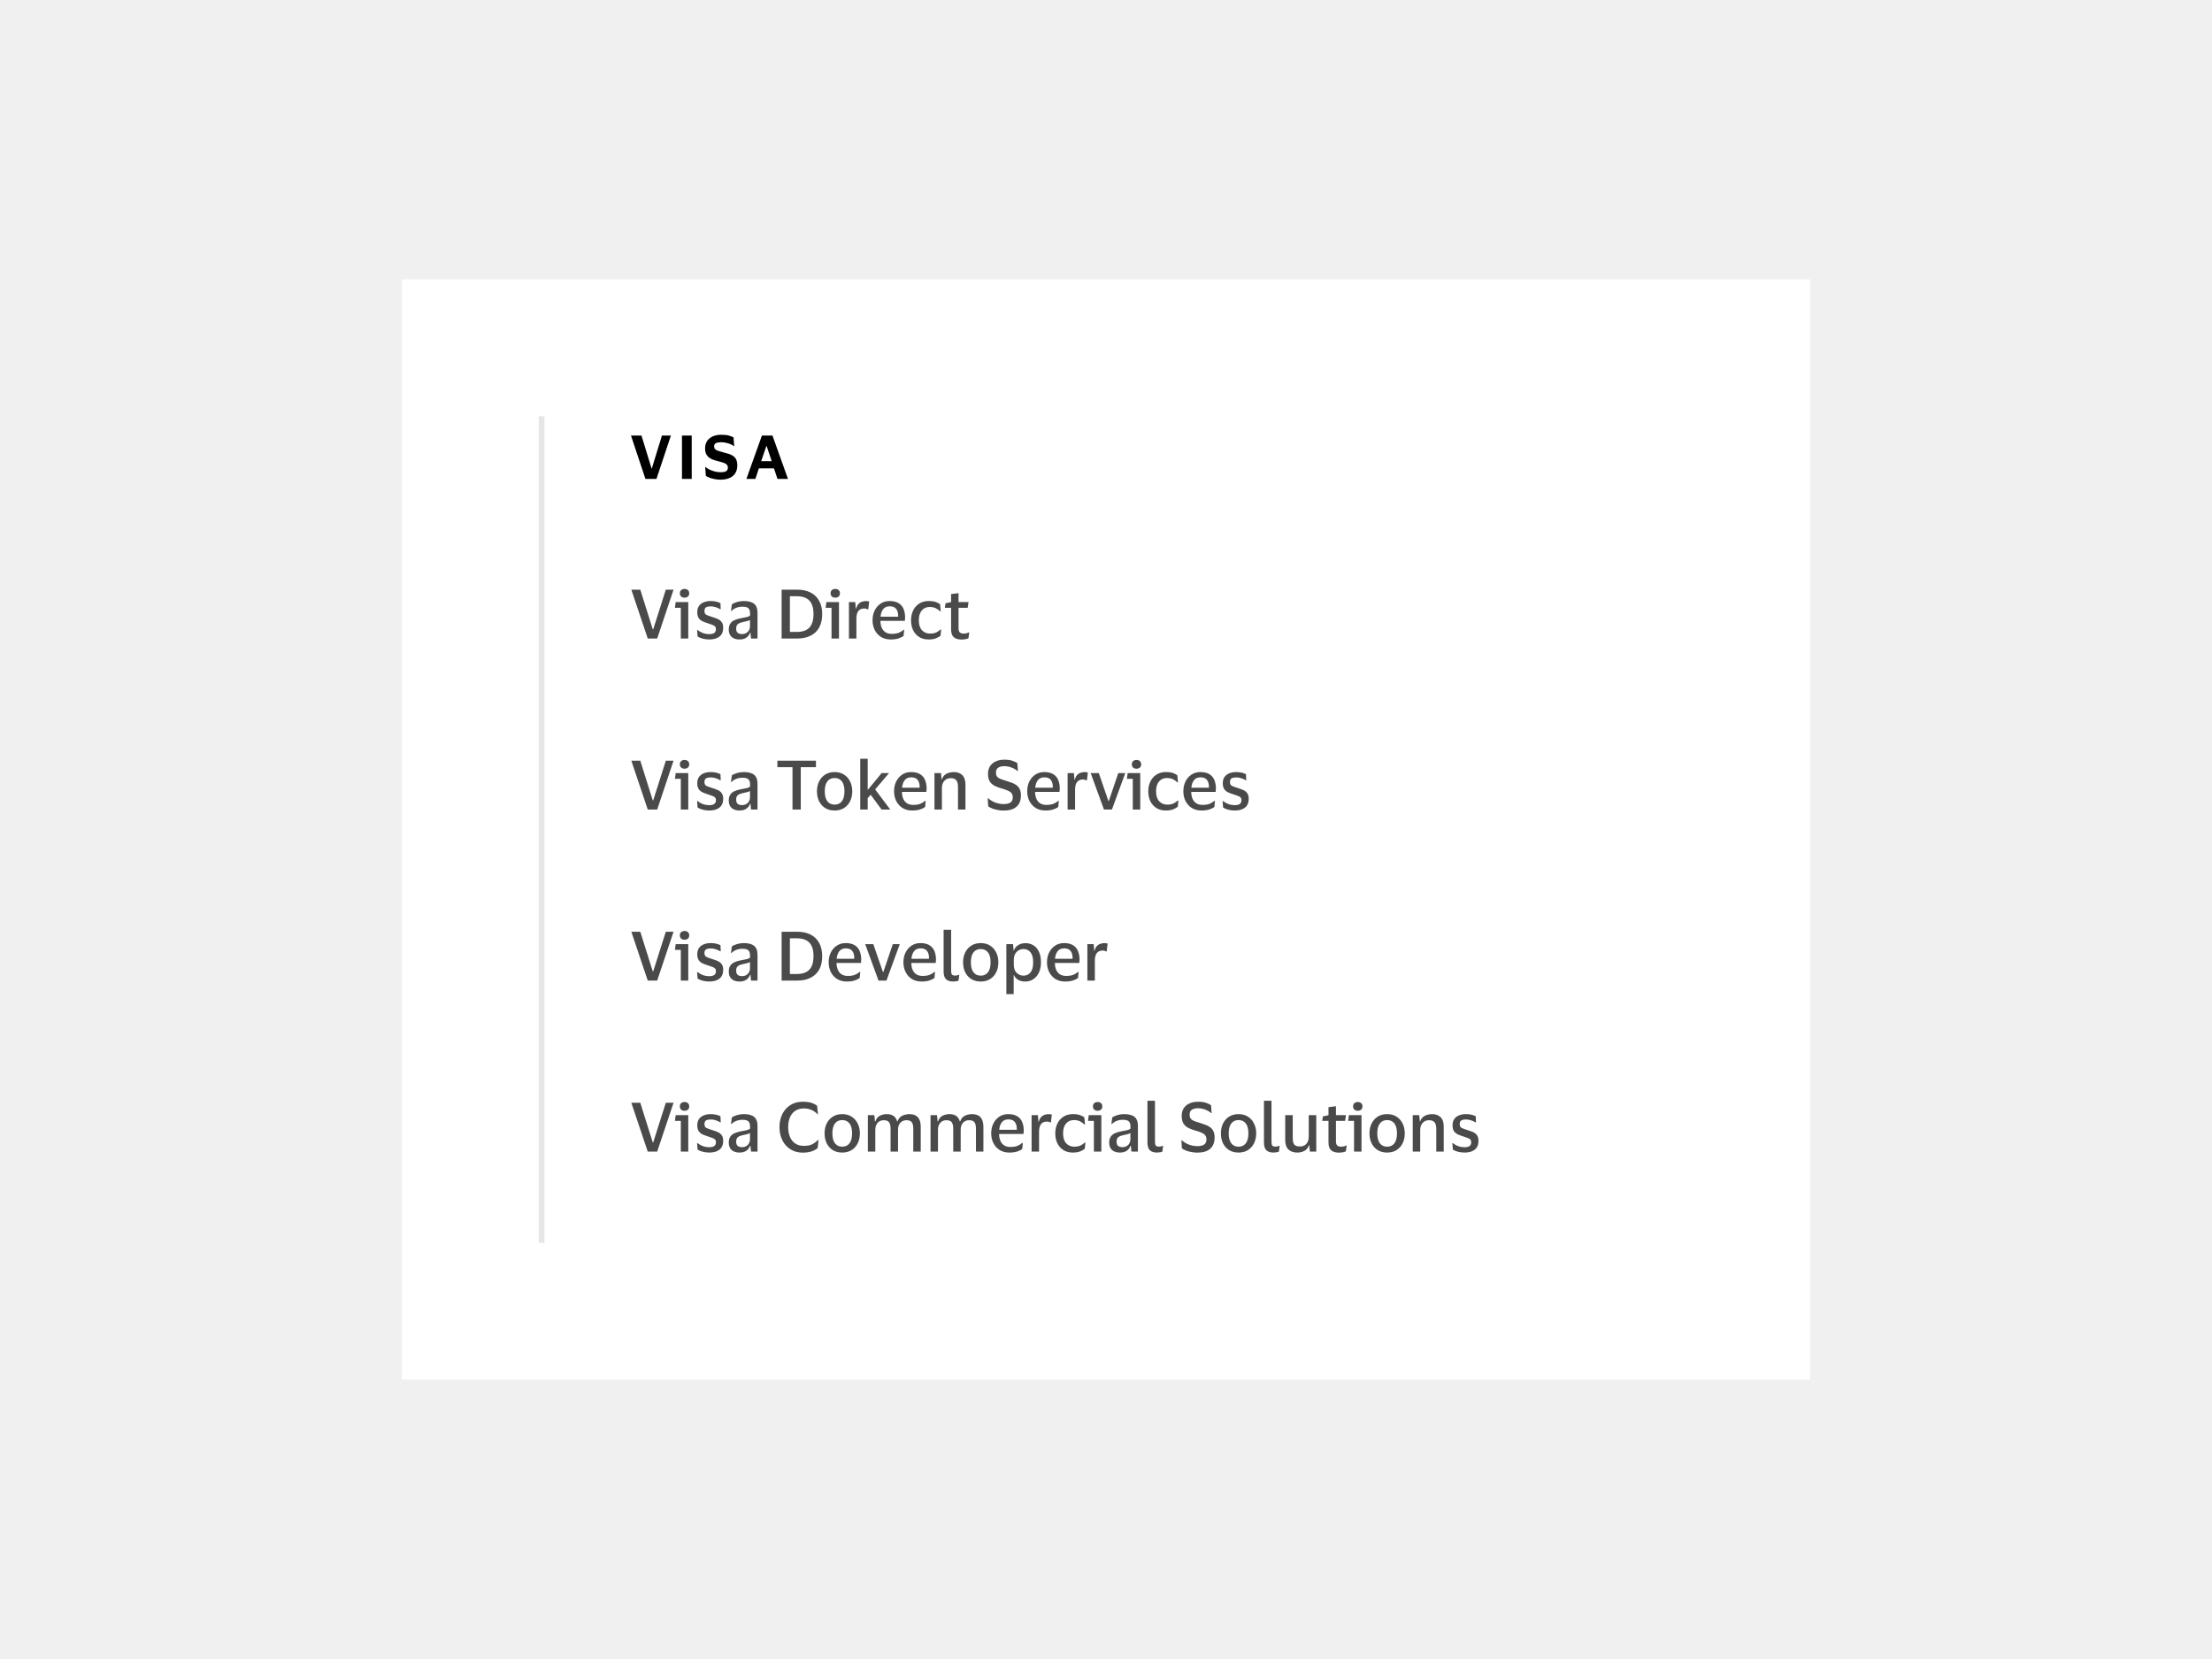 <svg width="388" height="291" viewBox="0 0 388 291" fill="none" xmlns="http://www.w3.org/2000/svg">
<rect width="388" height="291" fill="#F0F0F0"/>
<rect width="247" height="193" transform="translate(70.5 49)" fill="white"/>
<line x1="95" y1="73" x2="95" y2="218" stroke="black" stroke-opacity="0.1"/>
<path d="M112.52 76.4L114.29 82.18H114.33L116.11 76.4H117.68L115.15 84H113.21L110.68 76.4H112.52ZM119.623 84V76.4H121.333V84H119.623ZM123.676 78.64C123.676 78.14 123.792 77.713 124.026 77.36C124.266 77.007 124.596 76.737 125.016 76.55C125.442 76.357 125.936 76.26 126.496 76.26C127.076 76.26 127.532 76.31 127.866 76.41C128.199 76.503 128.466 76.607 128.666 76.72L128.786 78.26H128.746C128.572 78.12 128.359 78 128.106 77.9C127.852 77.793 127.586 77.713 127.306 77.66C127.026 77.6 126.752 77.57 126.486 77.57C126.112 77.57 125.816 77.62 125.596 77.72C125.376 77.82 125.266 78.007 125.266 78.28C125.266 78.487 125.316 78.65 125.416 78.77C125.516 78.883 125.676 78.98 125.896 79.06C126.122 79.14 126.419 79.227 126.786 79.32C127.146 79.407 127.479 79.5 127.786 79.6C128.099 79.693 128.369 79.82 128.596 79.98C128.829 80.133 129.009 80.343 129.136 80.61C129.262 80.87 129.326 81.21 129.326 81.63C129.326 82.437 129.066 83.057 128.546 83.49C128.026 83.923 127.299 84.14 126.366 84.14C126.059 84.14 125.746 84.11 125.426 84.05C125.106 83.997 124.806 83.92 124.526 83.82C124.246 83.72 124.006 83.6 123.806 83.46L123.696 81.91H123.746C124.079 82.19 124.489 82.413 124.976 82.58C125.462 82.747 125.952 82.83 126.446 82.83C126.866 82.83 127.176 82.767 127.376 82.64C127.576 82.507 127.676 82.303 127.676 82.03C127.676 81.837 127.629 81.68 127.536 81.56C127.449 81.433 127.292 81.323 127.066 81.23C126.839 81.137 126.519 81.04 126.106 80.94C125.792 80.86 125.489 80.773 125.196 80.68C124.909 80.58 124.649 80.45 124.416 80.29C124.189 80.123 124.009 79.91 123.876 79.65C123.742 79.383 123.676 79.047 123.676 78.64ZM132.495 84H130.925L133.645 76.4H135.495L138.215 84H136.375L135.755 82.15H133.115L132.495 84ZM133.515 80.89H135.365L134.465 78.21H134.435L133.515 80.89Z" fill="black"/>
<path d="M112.312 103.432L114.496 110.38H114.58L116.788 103.432H118.144L115.276 112H113.62L110.74 103.432H112.312ZM120.079 104.836C119.831 104.836 119.631 104.768 119.479 104.632C119.327 104.496 119.251 104.308 119.251 104.068C119.251 103.828 119.327 103.64 119.479 103.504C119.631 103.368 119.831 103.3 120.079 103.3C120.319 103.3 120.515 103.368 120.667 103.504C120.819 103.64 120.895 103.828 120.895 104.068C120.895 104.308 120.819 104.496 120.667 104.632C120.515 104.768 120.319 104.836 120.079 104.836ZM120.727 105.604V112H119.419V106.612H118.387L118.519 105.604H120.727ZM122.306 107.368C122.306 106.936 122.406 106.576 122.606 106.288C122.814 106 123.094 105.784 123.446 105.64C123.806 105.496 124.214 105.424 124.67 105.424C125.062 105.424 125.402 105.464 125.69 105.544C125.986 105.624 126.214 105.708 126.374 105.796L126.422 106.864H126.326C126.118 106.728 125.866 106.612 125.57 106.516C125.282 106.412 124.974 106.36 124.646 106.36C124.318 106.36 124.054 106.416 123.854 106.528C123.662 106.64 123.566 106.856 123.566 107.176C123.566 107.488 123.666 107.704 123.866 107.824C124.066 107.936 124.382 108.056 124.814 108.184C125.206 108.304 125.554 108.428 125.858 108.556C126.162 108.684 126.402 108.868 126.578 109.108C126.762 109.34 126.854 109.676 126.854 110.116C126.854 110.796 126.638 111.308 126.206 111.652C125.774 111.996 125.186 112.168 124.442 112.168C124.01 112.168 123.614 112.12 123.254 112.024C122.902 111.928 122.606 111.804 122.366 111.652L122.27 110.524H122.378C122.658 110.748 122.97 110.924 123.314 111.052C123.666 111.172 124.022 111.232 124.382 111.232C124.798 111.232 125.102 111.16 125.294 111.016C125.486 110.872 125.582 110.644 125.582 110.332C125.582 110.14 125.53 109.992 125.426 109.888C125.33 109.776 125.178 109.684 124.97 109.612C124.77 109.532 124.51 109.44 124.19 109.336C123.814 109.224 123.482 109.1 123.194 108.964C122.914 108.82 122.694 108.624 122.534 108.376C122.382 108.128 122.306 107.792 122.306 107.368ZM128.216 107.152L128.372 106.012C128.596 105.844 128.9 105.704 129.284 105.592C129.668 105.48 130.06 105.424 130.46 105.424C131.276 105.424 131.88 105.584 132.272 105.904C132.672 106.216 132.872 106.752 132.872 107.512V112H131.732L131.636 110.98H131.564C131.276 111.772 130.656 112.168 129.704 112.168C129.36 112.168 129.044 112.108 128.756 111.988C128.476 111.868 128.252 111.68 128.084 111.424C127.916 111.16 127.832 110.82 127.832 110.404C127.832 109.996 127.916 109.664 128.084 109.408C128.252 109.144 128.488 108.94 128.792 108.796C129.104 108.652 129.46 108.54 129.86 108.46C130.38 108.372 130.768 108.296 131.024 108.232C131.288 108.16 131.468 108.076 131.564 107.98V107.596C131.564 107.188 131.472 106.892 131.288 106.708C131.104 106.516 130.752 106.42 130.232 106.42C129.464 106.42 128.824 106.664 128.312 107.152H128.216ZM131.552 109.9V108.736C131.464 108.808 131.304 108.876 131.072 108.94C130.84 109.004 130.54 109.072 130.172 109.144C129.868 109.208 129.616 109.32 129.416 109.48C129.224 109.632 129.128 109.892 129.128 110.26C129.128 110.612 129.22 110.86 129.404 111.004C129.588 111.148 129.832 111.22 130.136 111.22C130.448 111.22 130.708 111.156 130.916 111.028C131.124 110.9 131.28 110.736 131.384 110.536C131.496 110.336 131.552 110.124 131.552 109.9ZM139.825 112H137.101V103.432H139.825C140.729 103.432 141.509 103.596 142.165 103.924C142.821 104.252 143.325 104.736 143.677 105.376C144.037 106.008 144.217 106.788 144.217 107.716C144.217 109.108 143.825 110.172 143.041 110.908C142.257 111.636 141.185 112 139.825 112ZM139.741 110.848C140.749 110.848 141.493 110.592 141.973 110.08C142.453 109.568 142.693 108.78 142.693 107.716C142.693 106.644 142.453 105.856 141.973 105.352C141.493 104.84 140.749 104.584 139.741 104.584H138.553V110.848H139.741ZM146.516 104.836C146.268 104.836 146.068 104.768 145.916 104.632C145.764 104.496 145.688 104.308 145.688 104.068C145.688 103.828 145.764 103.64 145.916 103.504C146.068 103.368 146.268 103.3 146.516 103.3C146.756 103.3 146.952 103.368 147.104 103.504C147.256 103.64 147.332 103.828 147.332 104.068C147.332 104.308 147.256 104.496 147.104 104.632C146.952 104.768 146.756 104.836 146.516 104.836ZM147.164 105.604V112H145.856V106.612H144.824L144.956 105.604H147.164ZM151.587 106.732C150.675 106.732 150.219 107.328 150.219 108.52V112H148.911V105.604H150.015L150.111 106.744H150.183C150.271 106.392 150.403 106.124 150.579 105.94C150.763 105.748 150.971 105.616 151.203 105.544C151.435 105.464 151.679 105.424 151.935 105.424C152.039 105.424 152.139 105.436 152.235 105.46C152.339 105.476 152.415 105.488 152.463 105.496L152.295 106.888H152.199C152.135 106.848 152.051 106.812 151.947 106.78C151.851 106.748 151.731 106.732 151.587 106.732ZM156.375 111.184C156.887 111.184 157.303 111.124 157.623 111.004C157.943 110.876 158.235 110.7 158.499 110.476H158.595L158.499 111.532C158.315 111.692 158.027 111.84 157.635 111.976C157.251 112.104 156.783 112.168 156.231 112.168C155.591 112.168 155.031 112.024 154.551 111.736C154.079 111.44 153.711 111.04 153.447 110.536C153.183 110.024 153.051 109.444 153.051 108.796C153.051 108.156 153.175 107.584 153.423 107.08C153.679 106.568 154.031 106.164 154.479 105.868C154.927 105.572 155.443 105.424 156.027 105.424C156.699 105.424 157.235 105.552 157.635 105.808C158.035 106.056 158.323 106.4 158.499 106.84C158.675 107.272 158.763 107.772 158.763 108.34C158.763 108.412 158.755 108.504 158.739 108.616C158.731 108.728 158.723 108.824 158.715 108.904H154.431V108.952C154.447 109.648 154.623 110.196 154.959 110.596C155.295 110.988 155.767 111.184 156.375 111.184ZM156.051 106.348C155.571 106.348 155.199 106.508 154.935 106.828C154.671 107.148 154.511 107.596 154.455 108.172H157.539V108.004C157.539 107.5 157.423 107.1 157.191 106.804C156.967 106.5 156.587 106.348 156.051 106.348ZM159.802 108.796C159.802 108.156 159.926 107.584 160.174 107.08C160.422 106.568 160.778 106.164 161.242 105.868C161.706 105.572 162.262 105.424 162.91 105.424C163.414 105.424 163.83 105.484 164.158 105.604C164.494 105.724 164.742 105.856 164.902 106L165.01 107.236H164.902C164.67 106.996 164.406 106.808 164.11 106.672C163.822 106.536 163.466 106.468 163.042 106.468C162.49 106.468 162.038 106.672 161.686 107.08C161.342 107.48 161.17 108.052 161.17 108.796C161.17 109.556 161.35 110.136 161.71 110.536C162.078 110.936 162.546 111.136 163.114 111.136C163.57 111.136 163.934 111.072 164.206 110.944C164.486 110.808 164.742 110.632 164.974 110.416H165.082L164.986 111.484C164.81 111.652 164.546 111.808 164.194 111.952C163.85 112.096 163.414 112.168 162.886 112.168C162.246 112.168 161.694 112.024 161.23 111.736C160.766 111.44 160.41 111.04 160.162 110.536C159.922 110.024 159.802 109.444 159.802 108.796ZM168.135 110.176C168.135 110.552 168.215 110.808 168.375 110.944C168.543 111.072 168.755 111.136 169.011 111.136C169.235 111.136 169.415 111.116 169.551 111.076C169.687 111.036 169.815 110.988 169.935 110.932H170.019L169.875 111.94C169.787 112.004 169.627 112.06 169.395 112.108C169.171 112.156 168.931 112.18 168.675 112.18C168.051 112.18 167.587 112.04 167.283 111.76C166.979 111.48 166.827 111.024 166.827 110.392V106.612H165.723L165.855 105.82L166.827 105.616V104.2L168.135 104.044V105.604H169.887L169.743 106.612H168.135V110.176Z" fill="#4A4A4A"/>
<path d="M112.312 133.432L114.496 140.38H114.58L116.788 133.432H118.144L115.276 142H113.62L110.74 133.432H112.312ZM120.079 134.836C119.831 134.836 119.631 134.768 119.479 134.632C119.327 134.496 119.251 134.308 119.251 134.068C119.251 133.828 119.327 133.64 119.479 133.504C119.631 133.368 119.831 133.3 120.079 133.3C120.319 133.3 120.515 133.368 120.667 133.504C120.819 133.64 120.895 133.828 120.895 134.068C120.895 134.308 120.819 134.496 120.667 134.632C120.515 134.768 120.319 134.836 120.079 134.836ZM120.727 135.604V142H119.419V136.612H118.387L118.519 135.604H120.727ZM122.306 137.368C122.306 136.936 122.406 136.576 122.606 136.288C122.814 136 123.094 135.784 123.446 135.64C123.806 135.496 124.214 135.424 124.67 135.424C125.062 135.424 125.402 135.464 125.69 135.544C125.986 135.624 126.214 135.708 126.374 135.796L126.422 136.864H126.326C126.118 136.728 125.866 136.612 125.57 136.516C125.282 136.412 124.974 136.36 124.646 136.36C124.318 136.36 124.054 136.416 123.854 136.528C123.662 136.64 123.566 136.856 123.566 137.176C123.566 137.488 123.666 137.704 123.866 137.824C124.066 137.936 124.382 138.056 124.814 138.184C125.206 138.304 125.554 138.428 125.858 138.556C126.162 138.684 126.402 138.868 126.578 139.108C126.762 139.34 126.854 139.676 126.854 140.116C126.854 140.796 126.638 141.308 126.206 141.652C125.774 141.996 125.186 142.168 124.442 142.168C124.01 142.168 123.614 142.12 123.254 142.024C122.902 141.928 122.606 141.804 122.366 141.652L122.27 140.524H122.378C122.658 140.748 122.97 140.924 123.314 141.052C123.666 141.172 124.022 141.232 124.382 141.232C124.798 141.232 125.102 141.16 125.294 141.016C125.486 140.872 125.582 140.644 125.582 140.332C125.582 140.14 125.53 139.992 125.426 139.888C125.33 139.776 125.178 139.684 124.97 139.612C124.77 139.532 124.51 139.44 124.19 139.336C123.814 139.224 123.482 139.1 123.194 138.964C122.914 138.82 122.694 138.624 122.534 138.376C122.382 138.128 122.306 137.792 122.306 137.368ZM128.216 137.152L128.372 136.012C128.596 135.844 128.9 135.704 129.284 135.592C129.668 135.48 130.06 135.424 130.46 135.424C131.276 135.424 131.88 135.584 132.272 135.904C132.672 136.216 132.872 136.752 132.872 137.512V142H131.732L131.636 140.98H131.564C131.276 141.772 130.656 142.168 129.704 142.168C129.36 142.168 129.044 142.108 128.756 141.988C128.476 141.868 128.252 141.68 128.084 141.424C127.916 141.16 127.832 140.82 127.832 140.404C127.832 139.996 127.916 139.664 128.084 139.408C128.252 139.144 128.488 138.94 128.792 138.796C129.104 138.652 129.46 138.54 129.86 138.46C130.38 138.372 130.768 138.296 131.024 138.232C131.288 138.16 131.468 138.076 131.564 137.98V137.596C131.564 137.188 131.472 136.892 131.288 136.708C131.104 136.516 130.752 136.42 130.232 136.42C129.464 136.42 128.824 136.664 128.312 137.152H128.216ZM131.552 139.9V138.736C131.464 138.808 131.304 138.876 131.072 138.94C130.84 139.004 130.54 139.072 130.172 139.144C129.868 139.208 129.616 139.32 129.416 139.48C129.224 139.632 129.128 139.892 129.128 140.26C129.128 140.612 129.22 140.86 129.404 141.004C129.588 141.148 129.832 141.22 130.136 141.22C130.448 141.22 130.708 141.156 130.916 141.028C131.124 140.9 131.28 140.736 131.384 140.536C131.496 140.336 131.552 140.124 131.552 139.9ZM139.009 142V134.572H136.357V133.432H143.125V134.572H140.461V142H139.009ZM146.397 135.424C147.037 135.424 147.585 135.572 148.041 135.868C148.505 136.156 148.861 136.556 149.109 137.068C149.365 137.572 149.493 138.148 149.493 138.796C149.493 139.452 149.365 140.036 149.109 140.548C148.861 141.052 148.505 141.448 148.041 141.736C147.585 142.024 147.037 142.168 146.397 142.168C145.757 142.168 145.205 142.024 144.741 141.736C144.285 141.448 143.929 141.052 143.673 140.548C143.425 140.036 143.301 139.452 143.301 138.796C143.301 138.148 143.425 137.572 143.673 137.068C143.929 136.556 144.285 136.156 144.741 135.868C145.205 135.572 145.757 135.424 146.397 135.424ZM146.397 141.136C146.941 141.136 147.365 140.94 147.669 140.548C147.973 140.148 148.125 139.564 148.125 138.796C148.125 138.028 147.973 137.448 147.669 137.056C147.365 136.664 146.941 136.468 146.397 136.468C145.853 136.468 145.429 136.664 145.125 137.056C144.821 137.448 144.669 138.028 144.669 138.796C144.669 139.564 144.821 140.148 145.125 140.548C145.429 140.94 145.853 141.136 146.397 141.136ZM152.2 133.084V138.568L154.648 135.604H155.944L153.508 138.472L156.16 142H154.636L152.716 139.396L152.2 139.996V142H150.892V133.084H152.2ZM160.149 141.184C160.661 141.184 161.077 141.124 161.397 141.004C161.717 140.876 162.009 140.7 162.273 140.476H162.369L162.273 141.532C162.089 141.692 161.801 141.84 161.409 141.976C161.025 142.104 160.557 142.168 160.005 142.168C159.365 142.168 158.805 142.024 158.325 141.736C157.853 141.44 157.485 141.04 157.221 140.536C156.957 140.024 156.825 139.444 156.825 138.796C156.825 138.156 156.949 137.584 157.197 137.08C157.453 136.568 157.805 136.164 158.253 135.868C158.701 135.572 159.217 135.424 159.801 135.424C160.473 135.424 161.009 135.552 161.409 135.808C161.809 136.056 162.097 136.4 162.273 136.84C162.449 137.272 162.537 137.772 162.537 138.34C162.537 138.412 162.529 138.504 162.513 138.616C162.505 138.728 162.497 138.824 162.489 138.904H158.205V138.952C158.221 139.648 158.397 140.196 158.733 140.596C159.069 140.988 159.541 141.184 160.149 141.184ZM159.825 136.348C159.345 136.348 158.973 136.508 158.709 136.828C158.445 137.148 158.285 137.596 158.229 138.172H161.313V138.004C161.313 137.5 161.197 137.1 160.965 136.804C160.741 136.5 160.361 136.348 159.825 136.348ZM166.755 136.492C166.299 136.492 165.927 136.652 165.639 136.972C165.359 137.284 165.219 137.696 165.219 138.208V142H163.911V135.604H165.051L165.159 136.696H165.219C165.331 136.368 165.495 136.112 165.711 135.928C165.935 135.744 166.183 135.616 166.455 135.544C166.735 135.464 167.011 135.424 167.283 135.424C167.939 135.424 168.447 135.608 168.807 135.976C169.167 136.336 169.347 136.888 169.347 137.632V142H168.039V137.98C168.039 137.476 167.939 137.104 167.739 136.864C167.539 136.616 167.211 136.492 166.755 136.492ZM173.306 135.736C173.306 135.192 173.43 134.736 173.678 134.368C173.926 134 174.266 133.724 174.698 133.54C175.13 133.348 175.618 133.252 176.162 133.252C176.762 133.252 177.246 133.32 177.614 133.456C177.982 133.584 178.262 133.72 178.454 133.864L178.55 135.244H178.466C178.202 134.996 177.858 134.792 177.434 134.632C177.01 134.472 176.582 134.392 176.15 134.392C175.71 134.392 175.358 134.48 175.094 134.656C174.83 134.824 174.698 135.1 174.698 135.484C174.698 135.796 174.758 136.036 174.878 136.204C174.998 136.364 175.186 136.5 175.442 136.612C175.698 136.716 176.034 136.828 176.45 136.948C176.81 137.06 177.15 137.176 177.47 137.296C177.79 137.408 178.07 137.556 178.31 137.74C178.55 137.916 178.738 138.148 178.874 138.436C179.01 138.716 179.078 139.08 179.078 139.528C179.078 140.392 178.818 141.052 178.298 141.508C177.786 141.956 177.034 142.18 176.042 142.18C175.722 142.18 175.394 142.148 175.058 142.084C174.722 142.028 174.402 141.944 174.098 141.832C173.802 141.72 173.55 141.588 173.342 141.436L173.246 140.032H173.354C173.706 140.352 174.118 140.6 174.59 140.776C175.07 140.952 175.562 141.04 176.066 141.04C176.578 141.04 176.97 140.948 177.242 140.764C177.514 140.572 177.65 140.268 177.65 139.852C177.65 139.436 177.502 139.124 177.206 138.916C176.91 138.708 176.434 138.512 175.778 138.328C175.322 138.2 174.906 138.048 174.53 137.872C174.154 137.688 173.854 137.432 173.63 137.104C173.414 136.768 173.306 136.312 173.306 135.736ZM183.504 141.184C184.016 141.184 184.432 141.124 184.752 141.004C185.072 140.876 185.364 140.7 185.628 140.476H185.724L185.628 141.532C185.444 141.692 185.156 141.84 184.764 141.976C184.38 142.104 183.912 142.168 183.36 142.168C182.72 142.168 182.16 142.024 181.68 141.736C181.208 141.44 180.84 141.04 180.576 140.536C180.312 140.024 180.18 139.444 180.18 138.796C180.18 138.156 180.304 137.584 180.552 137.08C180.808 136.568 181.16 136.164 181.608 135.868C182.056 135.572 182.572 135.424 183.156 135.424C183.828 135.424 184.364 135.552 184.764 135.808C185.164 136.056 185.452 136.4 185.628 136.84C185.804 137.272 185.892 137.772 185.892 138.34C185.892 138.412 185.884 138.504 185.868 138.616C185.86 138.728 185.852 138.824 185.844 138.904H181.56V138.952C181.576 139.648 181.752 140.196 182.088 140.596C182.424 140.988 182.896 141.184 183.504 141.184ZM183.18 136.348C182.7 136.348 182.328 136.508 182.064 136.828C181.8 137.148 181.64 137.596 181.584 138.172H184.668V138.004C184.668 137.5 184.552 137.1 184.32 136.804C184.096 136.5 183.716 136.348 183.18 136.348ZM189.943 136.732C189.031 136.732 188.575 137.328 188.575 138.52V142H187.267V135.604H188.371L188.467 136.744H188.539C188.627 136.392 188.759 136.124 188.935 135.94C189.119 135.748 189.327 135.616 189.559 135.544C189.791 135.464 190.035 135.424 190.291 135.424C190.395 135.424 190.495 135.436 190.591 135.46C190.695 135.476 190.771 135.488 190.819 135.496L190.651 136.888H190.555C190.491 136.848 190.407 136.812 190.303 136.78C190.207 136.748 190.087 136.732 189.943 136.732ZM192.736 135.604L194.428 140.512H194.488L196.156 135.604H197.38L195.04 142H193.648L191.308 135.604H192.736ZM199.356 134.836C199.108 134.836 198.908 134.768 198.756 134.632C198.604 134.496 198.528 134.308 198.528 134.068C198.528 133.828 198.604 133.64 198.756 133.504C198.908 133.368 199.108 133.3 199.356 133.3C199.596 133.3 199.792 133.368 199.944 133.504C200.096 133.64 200.172 133.828 200.172 134.068C200.172 134.308 200.096 134.496 199.944 134.632C199.792 134.768 199.596 134.836 199.356 134.836ZM200.004 135.604V142H198.696V136.612H197.664L197.796 135.604H200.004ZM201.415 138.796C201.415 138.156 201.539 137.584 201.787 137.08C202.035 136.568 202.391 136.164 202.855 135.868C203.319 135.572 203.875 135.424 204.523 135.424C205.027 135.424 205.443 135.484 205.771 135.604C206.107 135.724 206.355 135.856 206.515 136L206.623 137.236H206.515C206.283 136.996 206.019 136.808 205.723 136.672C205.435 136.536 205.079 136.468 204.655 136.468C204.103 136.468 203.651 136.672 203.299 137.08C202.955 137.48 202.783 138.052 202.783 138.796C202.783 139.556 202.963 140.136 203.323 140.536C203.691 140.936 204.159 141.136 204.727 141.136C205.183 141.136 205.547 141.072 205.819 140.944C206.099 140.808 206.355 140.632 206.587 140.416H206.695L206.599 141.484C206.423 141.652 206.159 141.808 205.807 141.952C205.463 142.096 205.027 142.168 204.499 142.168C203.859 142.168 203.307 142.024 202.843 141.736C202.379 141.44 202.023 141.04 201.775 140.536C201.535 140.024 201.415 139.444 201.415 138.796ZM210.891 141.184C211.403 141.184 211.819 141.124 212.139 141.004C212.459 140.876 212.751 140.7 213.015 140.476H213.111L213.015 141.532C212.831 141.692 212.543 141.84 212.151 141.976C211.767 142.104 211.299 142.168 210.747 142.168C210.107 142.168 209.547 142.024 209.067 141.736C208.595 141.44 208.227 141.04 207.963 140.536C207.699 140.024 207.567 139.444 207.567 138.796C207.567 138.156 207.691 137.584 207.939 137.08C208.195 136.568 208.547 136.164 208.995 135.868C209.443 135.572 209.959 135.424 210.543 135.424C211.215 135.424 211.751 135.552 212.151 135.808C212.551 136.056 212.839 136.4 213.015 136.84C213.191 137.272 213.279 137.772 213.279 138.34C213.279 138.412 213.271 138.504 213.255 138.616C213.247 138.728 213.239 138.824 213.231 138.904H208.947V138.952C208.963 139.648 209.139 140.196 209.475 140.596C209.811 140.988 210.283 141.184 210.891 141.184ZM210.567 136.348C210.087 136.348 209.715 136.508 209.451 136.828C209.187 137.148 209.027 137.596 208.971 138.172H212.055V138.004C212.055 137.5 211.939 137.1 211.707 136.804C211.483 136.5 211.103 136.348 210.567 136.348ZM214.485 137.368C214.485 136.936 214.585 136.576 214.785 136.288C214.993 136 215.273 135.784 215.625 135.64C215.985 135.496 216.393 135.424 216.849 135.424C217.241 135.424 217.581 135.464 217.869 135.544C218.165 135.624 218.393 135.708 218.553 135.796L218.601 136.864H218.505C218.297 136.728 218.045 136.612 217.749 136.516C217.461 136.412 217.153 136.36 216.825 136.36C216.497 136.36 216.233 136.416 216.033 136.528C215.841 136.64 215.745 136.856 215.745 137.176C215.745 137.488 215.845 137.704 216.045 137.824C216.245 137.936 216.561 138.056 216.993 138.184C217.385 138.304 217.733 138.428 218.037 138.556C218.341 138.684 218.581 138.868 218.757 139.108C218.941 139.34 219.033 139.676 219.033 140.116C219.033 140.796 218.817 141.308 218.385 141.652C217.953 141.996 217.365 142.168 216.621 142.168C216.189 142.168 215.793 142.12 215.433 142.024C215.081 141.928 214.785 141.804 214.545 141.652L214.449 140.524H214.557C214.837 140.748 215.149 140.924 215.493 141.052C215.845 141.172 216.201 141.232 216.561 141.232C216.977 141.232 217.281 141.16 217.473 141.016C217.665 140.872 217.761 140.644 217.761 140.332C217.761 140.14 217.709 139.992 217.605 139.888C217.509 139.776 217.357 139.684 217.149 139.612C216.949 139.532 216.689 139.44 216.369 139.336C215.993 139.224 215.661 139.1 215.373 138.964C215.093 138.82 214.873 138.624 214.713 138.376C214.561 138.128 214.485 137.792 214.485 137.368Z" fill="#4A4A4A"/>
<path d="M112.312 163.432L114.496 170.38H114.58L116.788 163.432H118.144L115.276 172H113.62L110.74 163.432H112.312ZM120.079 164.836C119.831 164.836 119.631 164.768 119.479 164.632C119.327 164.496 119.251 164.308 119.251 164.068C119.251 163.828 119.327 163.64 119.479 163.504C119.631 163.368 119.831 163.3 120.079 163.3C120.319 163.3 120.515 163.368 120.667 163.504C120.819 163.64 120.895 163.828 120.895 164.068C120.895 164.308 120.819 164.496 120.667 164.632C120.515 164.768 120.319 164.836 120.079 164.836ZM120.727 165.604V172H119.419V166.612H118.387L118.519 165.604H120.727ZM122.306 167.368C122.306 166.936 122.406 166.576 122.606 166.288C122.814 166 123.094 165.784 123.446 165.64C123.806 165.496 124.214 165.424 124.67 165.424C125.062 165.424 125.402 165.464 125.69 165.544C125.986 165.624 126.214 165.708 126.374 165.796L126.422 166.864H126.326C126.118 166.728 125.866 166.612 125.57 166.516C125.282 166.412 124.974 166.36 124.646 166.36C124.318 166.36 124.054 166.416 123.854 166.528C123.662 166.64 123.566 166.856 123.566 167.176C123.566 167.488 123.666 167.704 123.866 167.824C124.066 167.936 124.382 168.056 124.814 168.184C125.206 168.304 125.554 168.428 125.858 168.556C126.162 168.684 126.402 168.868 126.578 169.108C126.762 169.34 126.854 169.676 126.854 170.116C126.854 170.796 126.638 171.308 126.206 171.652C125.774 171.996 125.186 172.168 124.442 172.168C124.01 172.168 123.614 172.12 123.254 172.024C122.902 171.928 122.606 171.804 122.366 171.652L122.27 170.524H122.378C122.658 170.748 122.97 170.924 123.314 171.052C123.666 171.172 124.022 171.232 124.382 171.232C124.798 171.232 125.102 171.16 125.294 171.016C125.486 170.872 125.582 170.644 125.582 170.332C125.582 170.14 125.53 169.992 125.426 169.888C125.33 169.776 125.178 169.684 124.97 169.612C124.77 169.532 124.51 169.44 124.19 169.336C123.814 169.224 123.482 169.1 123.194 168.964C122.914 168.82 122.694 168.624 122.534 168.376C122.382 168.128 122.306 167.792 122.306 167.368ZM128.216 167.152L128.372 166.012C128.596 165.844 128.9 165.704 129.284 165.592C129.668 165.48 130.06 165.424 130.46 165.424C131.276 165.424 131.88 165.584 132.272 165.904C132.672 166.216 132.872 166.752 132.872 167.512V172H131.732L131.636 170.98H131.564C131.276 171.772 130.656 172.168 129.704 172.168C129.36 172.168 129.044 172.108 128.756 171.988C128.476 171.868 128.252 171.68 128.084 171.424C127.916 171.16 127.832 170.82 127.832 170.404C127.832 169.996 127.916 169.664 128.084 169.408C128.252 169.144 128.488 168.94 128.792 168.796C129.104 168.652 129.46 168.54 129.86 168.46C130.38 168.372 130.768 168.296 131.024 168.232C131.288 168.16 131.468 168.076 131.564 167.98V167.596C131.564 167.188 131.472 166.892 131.288 166.708C131.104 166.516 130.752 166.42 130.232 166.42C129.464 166.42 128.824 166.664 128.312 167.152H128.216ZM131.552 169.9V168.736C131.464 168.808 131.304 168.876 131.072 168.94C130.84 169.004 130.54 169.072 130.172 169.144C129.868 169.208 129.616 169.32 129.416 169.48C129.224 169.632 129.128 169.892 129.128 170.26C129.128 170.612 129.22 170.86 129.404 171.004C129.588 171.148 129.832 171.22 130.136 171.22C130.448 171.22 130.708 171.156 130.916 171.028C131.124 170.9 131.28 170.736 131.384 170.536C131.496 170.336 131.552 170.124 131.552 169.9ZM139.825 172H137.101V163.432H139.825C140.729 163.432 141.509 163.596 142.165 163.924C142.821 164.252 143.325 164.736 143.677 165.376C144.037 166.008 144.217 166.788 144.217 167.716C144.217 169.108 143.825 170.172 143.041 170.908C142.257 171.636 141.185 172 139.825 172ZM139.741 170.848C140.749 170.848 141.493 170.592 141.973 170.08C142.453 169.568 142.693 168.78 142.693 167.716C142.693 166.644 142.453 165.856 141.973 165.352C141.493 164.84 140.749 164.584 139.741 164.584H138.553V170.848H139.741ZM148.676 171.184C149.188 171.184 149.604 171.124 149.924 171.004C150.244 170.876 150.536 170.7 150.8 170.476H150.896L150.8 171.532C150.616 171.692 150.328 171.84 149.936 171.976C149.552 172.104 149.084 172.168 148.532 172.168C147.892 172.168 147.332 172.024 146.852 171.736C146.38 171.44 146.012 171.04 145.748 170.536C145.484 170.024 145.352 169.444 145.352 168.796C145.352 168.156 145.476 167.584 145.724 167.08C145.98 166.568 146.332 166.164 146.78 165.868C147.228 165.572 147.744 165.424 148.328 165.424C149 165.424 149.536 165.552 149.936 165.808C150.336 166.056 150.624 166.4 150.8 166.84C150.976 167.272 151.064 167.772 151.064 168.34C151.064 168.412 151.056 168.504 151.04 168.616C151.032 168.728 151.024 168.824 151.016 168.904H146.732V168.952C146.748 169.648 146.924 170.196 147.26 170.596C147.596 170.988 148.068 171.184 148.676 171.184ZM148.352 166.348C147.872 166.348 147.5 166.508 147.236 166.828C146.972 167.148 146.812 167.596 146.756 168.172H149.84V168.004C149.84 167.5 149.724 167.1 149.492 166.804C149.268 166.5 148.888 166.348 148.352 166.348ZM153.185 165.604L154.877 170.512H154.937L156.605 165.604H157.829L155.489 172H154.097L151.757 165.604H153.185ZM161.79 171.184C162.302 171.184 162.718 171.124 163.038 171.004C163.358 170.876 163.65 170.7 163.914 170.476H164.01L163.914 171.532C163.73 171.692 163.442 171.84 163.05 171.976C162.666 172.104 162.198 172.168 161.646 172.168C161.006 172.168 160.446 172.024 159.966 171.736C159.494 171.44 159.126 171.04 158.862 170.536C158.598 170.024 158.466 169.444 158.466 168.796C158.466 168.156 158.59 167.584 158.838 167.08C159.094 166.568 159.446 166.164 159.894 165.868C160.342 165.572 160.858 165.424 161.442 165.424C162.114 165.424 162.65 165.552 163.05 165.808C163.45 166.056 163.738 166.4 163.914 166.84C164.09 167.272 164.178 167.772 164.178 168.34C164.178 168.412 164.17 168.504 164.154 168.616C164.146 168.728 164.138 168.824 164.13 168.904H159.846V168.952C159.862 169.648 160.038 170.196 160.374 170.596C160.71 170.988 161.182 171.184 161.79 171.184ZM161.465 166.348C160.986 166.348 160.614 166.508 160.35 166.828C160.086 167.148 159.926 167.596 159.87 168.172H162.954V168.004C162.954 167.5 162.838 167.1 162.606 166.804C162.382 166.5 162.002 166.348 161.465 166.348ZM166.836 170.212C166.836 170.588 166.888 170.836 166.992 170.956C167.104 171.068 167.28 171.124 167.52 171.124C167.656 171.124 167.776 171.112 167.88 171.088C167.984 171.064 168.084 171.028 168.18 170.98H168.264L168.132 172.012C168.036 172.06 167.896 172.096 167.712 172.12C167.528 172.152 167.356 172.168 167.196 172.168C166.636 172.168 166.216 172.032 165.936 171.76C165.656 171.488 165.516 171.028 165.516 170.38V163.084H166.836V170.212ZM172.026 165.424C172.666 165.424 173.214 165.572 173.67 165.868C174.134 166.156 174.49 166.556 174.738 167.068C174.994 167.572 175.122 168.148 175.122 168.796C175.122 169.452 174.994 170.036 174.738 170.548C174.49 171.052 174.134 171.448 173.67 171.736C173.214 172.024 172.666 172.168 172.026 172.168C171.386 172.168 170.834 172.024 170.37 171.736C169.914 171.448 169.558 171.052 169.302 170.548C169.054 170.036 168.93 169.452 168.93 168.796C168.93 168.148 169.054 167.572 169.302 167.068C169.558 166.556 169.914 166.156 170.37 165.868C170.834 165.572 171.386 165.424 172.026 165.424ZM172.026 171.136C172.57 171.136 172.994 170.94 173.298 170.548C173.602 170.148 173.754 169.564 173.754 168.796C173.754 168.028 173.602 167.448 173.298 167.056C172.994 166.664 172.57 166.468 172.026 166.468C171.482 166.468 171.058 166.664 170.754 167.056C170.45 167.448 170.298 168.028 170.298 168.796C170.298 169.564 170.45 170.148 170.754 170.548C171.058 170.94 171.482 171.136 172.026 171.136ZM182.593 168.796C182.593 169.492 182.473 170.092 182.233 170.596C181.993 171.1 181.665 171.488 181.249 171.76C180.841 172.032 180.373 172.168 179.845 172.168C179.349 172.168 178.929 172.068 178.585 171.868C178.249 171.668 178.009 171.4 177.865 171.064H177.805V174.376H176.521V165.604H177.697L177.793 166.696H177.853C177.981 166.312 178.229 166.008 178.597 165.784C178.965 165.552 179.393 165.436 179.881 165.436C180.393 165.436 180.853 165.56 181.261 165.808C181.669 166.056 181.993 166.432 182.233 166.936C182.473 167.432 182.593 168.052 182.593 168.796ZM177.829 168.388V169.216C177.829 169.84 177.993 170.316 178.321 170.644C178.657 170.972 179.065 171.136 179.545 171.136C180.041 171.136 180.445 170.948 180.757 170.572C181.069 170.188 181.225 169.596 181.225 168.796C181.225 168.004 181.069 167.42 180.757 167.044C180.445 166.66 180.041 166.468 179.545 166.468C179.065 166.468 178.657 166.636 178.321 166.972C177.993 167.3 177.829 167.772 177.829 168.388ZM186.973 171.184C187.485 171.184 187.901 171.124 188.221 171.004C188.541 170.876 188.833 170.7 189.097 170.476H189.193L189.097 171.532C188.913 171.692 188.625 171.84 188.233 171.976C187.849 172.104 187.381 172.168 186.829 172.168C186.189 172.168 185.629 172.024 185.149 171.736C184.677 171.44 184.309 171.04 184.045 170.536C183.781 170.024 183.649 169.444 183.649 168.796C183.649 168.156 183.773 167.584 184.021 167.08C184.277 166.568 184.629 166.164 185.077 165.868C185.525 165.572 186.041 165.424 186.625 165.424C187.297 165.424 187.833 165.552 188.233 165.808C188.633 166.056 188.921 166.4 189.097 166.84C189.273 167.272 189.361 167.772 189.361 168.34C189.361 168.412 189.353 168.504 189.337 168.616C189.329 168.728 189.321 168.824 189.313 168.904H185.029V168.952C185.045 169.648 185.221 170.196 185.557 170.596C185.893 170.988 186.365 171.184 186.973 171.184ZM186.649 166.348C186.169 166.348 185.797 166.508 185.533 166.828C185.269 167.148 185.109 167.596 185.053 168.172H188.137V168.004C188.137 167.5 188.021 167.1 187.789 166.804C187.565 166.5 187.185 166.348 186.649 166.348ZM193.411 166.732C192.499 166.732 192.043 167.328 192.043 168.52V172H190.735V165.604H191.839L191.935 166.744H192.007C192.095 166.392 192.227 166.124 192.403 165.94C192.587 165.748 192.795 165.616 193.027 165.544C193.259 165.464 193.503 165.424 193.759 165.424C193.863 165.424 193.963 165.436 194.059 165.46C194.163 165.476 194.239 165.488 194.287 165.496L194.119 166.888H194.023C193.959 166.848 193.875 166.812 193.771 166.78C193.675 166.748 193.555 166.732 193.411 166.732Z" fill="#4A4A4A"/>
<path d="M112.312 193.432L114.496 200.38H114.58L116.788 193.432H118.144L115.276 202H113.62L110.74 193.432H112.312ZM120.079 194.836C119.831 194.836 119.631 194.768 119.479 194.632C119.327 194.496 119.251 194.308 119.251 194.068C119.251 193.828 119.327 193.64 119.479 193.504C119.631 193.368 119.831 193.3 120.079 193.3C120.319 193.3 120.515 193.368 120.667 193.504C120.819 193.64 120.895 193.828 120.895 194.068C120.895 194.308 120.819 194.496 120.667 194.632C120.515 194.768 120.319 194.836 120.079 194.836ZM120.727 195.604V202H119.419V196.612H118.387L118.519 195.604H120.727ZM122.306 197.368C122.306 196.936 122.406 196.576 122.606 196.288C122.814 196 123.094 195.784 123.446 195.64C123.806 195.496 124.214 195.424 124.67 195.424C125.062 195.424 125.402 195.464 125.69 195.544C125.986 195.624 126.214 195.708 126.374 195.796L126.422 196.864H126.326C126.118 196.728 125.866 196.612 125.57 196.516C125.282 196.412 124.974 196.36 124.646 196.36C124.318 196.36 124.054 196.416 123.854 196.528C123.662 196.64 123.566 196.856 123.566 197.176C123.566 197.488 123.666 197.704 123.866 197.824C124.066 197.936 124.382 198.056 124.814 198.184C125.206 198.304 125.554 198.428 125.858 198.556C126.162 198.684 126.402 198.868 126.578 199.108C126.762 199.34 126.854 199.676 126.854 200.116C126.854 200.796 126.638 201.308 126.206 201.652C125.774 201.996 125.186 202.168 124.442 202.168C124.01 202.168 123.614 202.12 123.254 202.024C122.902 201.928 122.606 201.804 122.366 201.652L122.27 200.524H122.378C122.658 200.748 122.97 200.924 123.314 201.052C123.666 201.172 124.022 201.232 124.382 201.232C124.798 201.232 125.102 201.16 125.294 201.016C125.486 200.872 125.582 200.644 125.582 200.332C125.582 200.14 125.53 199.992 125.426 199.888C125.33 199.776 125.178 199.684 124.97 199.612C124.77 199.532 124.51 199.44 124.19 199.336C123.814 199.224 123.482 199.1 123.194 198.964C122.914 198.82 122.694 198.624 122.534 198.376C122.382 198.128 122.306 197.792 122.306 197.368ZM128.216 197.152L128.372 196.012C128.596 195.844 128.9 195.704 129.284 195.592C129.668 195.48 130.06 195.424 130.46 195.424C131.276 195.424 131.88 195.584 132.272 195.904C132.672 196.216 132.872 196.752 132.872 197.512V202H131.732L131.636 200.98H131.564C131.276 201.772 130.656 202.168 129.704 202.168C129.36 202.168 129.044 202.108 128.756 201.988C128.476 201.868 128.252 201.68 128.084 201.424C127.916 201.16 127.832 200.82 127.832 200.404C127.832 199.996 127.916 199.664 128.084 199.408C128.252 199.144 128.488 198.94 128.792 198.796C129.104 198.652 129.46 198.54 129.86 198.46C130.38 198.372 130.768 198.296 131.024 198.232C131.288 198.16 131.468 198.076 131.564 197.98V197.596C131.564 197.188 131.472 196.892 131.288 196.708C131.104 196.516 130.752 196.42 130.232 196.42C129.464 196.42 128.824 196.664 128.312 197.152H128.216ZM131.552 199.9V198.736C131.464 198.808 131.304 198.876 131.072 198.94C130.84 199.004 130.54 199.072 130.172 199.144C129.868 199.208 129.616 199.32 129.416 199.48C129.224 199.632 129.128 199.892 129.128 200.26C129.128 200.612 129.22 200.86 129.404 201.004C129.588 201.148 129.832 201.22 130.136 201.22C130.448 201.22 130.708 201.156 130.916 201.028C131.124 200.9 131.28 200.736 131.384 200.536C131.496 200.336 131.552 200.124 131.552 199.9ZM138.253 197.716C138.253 198.38 138.361 198.96 138.577 199.456C138.793 199.944 139.105 200.324 139.513 200.596C139.929 200.86 140.429 200.992 141.013 200.992C141.613 200.992 142.097 200.9 142.465 200.716C142.833 200.524 143.169 200.272 143.473 199.96H143.581L143.425 201.376C143.161 201.616 142.805 201.812 142.357 201.964C141.909 202.108 141.401 202.18 140.833 202.18C140.185 202.18 139.605 202.064 139.093 201.832C138.589 201.6 138.161 201.28 137.809 200.872C137.457 200.464 137.189 199.992 137.005 199.456C136.821 198.912 136.729 198.332 136.729 197.716C136.729 197.1 136.817 196.524 136.993 195.988C137.177 195.444 137.445 194.968 137.797 194.56C138.149 194.152 138.577 193.832 139.081 193.6C139.593 193.368 140.173 193.252 140.821 193.252C141.381 193.252 141.865 193.312 142.273 193.432C142.689 193.552 143.041 193.732 143.329 193.972L143.473 195.436H143.377C143.097 195.116 142.753 194.868 142.345 194.692C141.945 194.516 141.493 194.428 140.989 194.428C140.405 194.428 139.909 194.564 139.501 194.836C139.093 195.108 138.781 195.492 138.565 195.988C138.357 196.476 138.253 197.052 138.253 197.716ZM147.733 195.424C148.373 195.424 148.921 195.572 149.377 195.868C149.841 196.156 150.197 196.556 150.445 197.068C150.701 197.572 150.829 198.148 150.829 198.796C150.829 199.452 150.701 200.036 150.445 200.548C150.197 201.052 149.841 201.448 149.377 201.736C148.921 202.024 148.373 202.168 147.733 202.168C147.093 202.168 146.541 202.024 146.077 201.736C145.621 201.448 145.265 201.052 145.009 200.548C144.761 200.036 144.637 199.452 144.637 198.796C144.637 198.148 144.761 197.572 145.009 197.068C145.265 196.556 145.621 196.156 146.077 195.868C146.541 195.572 147.093 195.424 147.733 195.424ZM147.733 201.136C148.277 201.136 148.701 200.94 149.005 200.548C149.309 200.148 149.461 199.564 149.461 198.796C149.461 198.028 149.309 197.448 149.005 197.056C148.701 196.664 148.277 196.468 147.733 196.468C147.189 196.468 146.765 196.664 146.461 197.056C146.157 197.448 146.005 198.028 146.005 198.796C146.005 199.564 146.157 200.148 146.461 200.548C146.765 200.94 147.189 201.136 147.733 201.136ZM155.012 196.492C154.564 196.492 154.204 196.648 153.932 196.96C153.668 197.272 153.536 197.672 153.536 198.16V202H152.228V195.604H153.368L153.476 196.696H153.548C153.716 196.208 153.984 195.876 154.352 195.7C154.728 195.516 155.124 195.424 155.54 195.424C156.524 195.424 157.132 195.848 157.364 196.696H157.436C157.548 196.368 157.712 196.112 157.928 195.928C158.152 195.744 158.404 195.616 158.684 195.544C158.964 195.464 159.24 195.424 159.512 195.424C160.84 195.424 161.504 196.164 161.504 197.644V202H160.196V197.968C160.196 197.472 160.112 197.104 159.944 196.864C159.776 196.616 159.46 196.492 158.996 196.492C158.548 196.492 158.188 196.644 157.916 196.948C157.652 197.244 157.52 197.648 157.52 198.16V202H156.212V197.968C156.212 197.472 156.128 197.104 155.96 196.864C155.792 196.616 155.476 196.492 155.012 196.492ZM166.004 196.492C165.556 196.492 165.196 196.648 164.924 196.96C164.66 197.272 164.528 197.672 164.528 198.16V202H163.22V195.604H164.36L164.468 196.696H164.54C164.708 196.208 164.976 195.876 165.344 195.7C165.72 195.516 166.116 195.424 166.532 195.424C167.516 195.424 168.124 195.848 168.356 196.696H168.428C168.54 196.368 168.704 196.112 168.92 195.928C169.144 195.744 169.396 195.616 169.676 195.544C169.956 195.464 170.232 195.424 170.504 195.424C171.832 195.424 172.496 196.164 172.496 197.644V202H171.188V197.968C171.188 197.472 171.104 197.104 170.936 196.864C170.768 196.616 170.452 196.492 169.988 196.492C169.54 196.492 169.18 196.644 168.908 196.948C168.644 197.244 168.512 197.648 168.512 198.16V202H167.204V197.968C167.204 197.472 167.12 197.104 166.952 196.864C166.784 196.616 166.468 196.492 166.004 196.492ZM177.188 201.184C177.7 201.184 178.116 201.124 178.436 201.004C178.756 200.876 179.048 200.7 179.312 200.476H179.408L179.312 201.532C179.128 201.692 178.84 201.84 178.448 201.976C178.064 202.104 177.596 202.168 177.044 202.168C176.404 202.168 175.844 202.024 175.364 201.736C174.892 201.44 174.524 201.04 174.26 200.536C173.996 200.024 173.864 199.444 173.864 198.796C173.864 198.156 173.988 197.584 174.236 197.08C174.492 196.568 174.844 196.164 175.292 195.868C175.74 195.572 176.256 195.424 176.84 195.424C177.512 195.424 178.048 195.552 178.448 195.808C178.848 196.056 179.136 196.4 179.312 196.84C179.488 197.272 179.576 197.772 179.576 198.34C179.576 198.412 179.568 198.504 179.552 198.616C179.544 198.728 179.536 198.824 179.528 198.904H175.244V198.952C175.26 199.648 175.436 200.196 175.772 200.596C176.108 200.988 176.58 201.184 177.188 201.184ZM176.864 196.348C176.384 196.348 176.012 196.508 175.748 196.828C175.484 197.148 175.324 197.596 175.268 198.172H178.352V198.004C178.352 197.5 178.236 197.1 178.004 196.804C177.78 196.5 177.4 196.348 176.864 196.348ZM183.626 196.732C182.714 196.732 182.258 197.328 182.258 198.52V202H180.95V195.604H182.054L182.15 196.744H182.222C182.31 196.392 182.442 196.124 182.618 195.94C182.802 195.748 183.01 195.616 183.242 195.544C183.474 195.464 183.718 195.424 183.974 195.424C184.078 195.424 184.178 195.436 184.274 195.46C184.378 195.476 184.454 195.488 184.502 195.496L184.334 196.888H184.238C184.174 196.848 184.09 196.812 183.986 196.78C183.89 196.748 183.77 196.732 183.626 196.732ZM185.103 198.796C185.103 198.156 185.227 197.584 185.475 197.08C185.723 196.568 186.079 196.164 186.543 195.868C187.007 195.572 187.563 195.424 188.211 195.424C188.715 195.424 189.131 195.484 189.459 195.604C189.795 195.724 190.043 195.856 190.203 196L190.311 197.236H190.203C189.971 196.996 189.707 196.808 189.411 196.672C189.123 196.536 188.767 196.468 188.343 196.468C187.791 196.468 187.339 196.672 186.987 197.08C186.643 197.48 186.471 198.052 186.471 198.796C186.471 199.556 186.651 200.136 187.011 200.536C187.379 200.936 187.847 201.136 188.415 201.136C188.871 201.136 189.235 201.072 189.507 200.944C189.787 200.808 190.043 200.632 190.275 200.416H190.383L190.287 201.484C190.111 201.652 189.847 201.808 189.495 201.952C189.151 202.096 188.715 202.168 188.187 202.168C187.547 202.168 186.995 202.024 186.531 201.736C186.067 201.44 185.711 201.04 185.463 200.536C185.223 200.024 185.103 199.444 185.103 198.796ZM192.536 194.836C192.288 194.836 192.088 194.768 191.936 194.632C191.784 194.496 191.708 194.308 191.708 194.068C191.708 193.828 191.784 193.64 191.936 193.504C192.088 193.368 192.288 193.3 192.536 193.3C192.776 193.3 192.972 193.368 193.124 193.504C193.276 193.64 193.352 193.828 193.352 194.068C193.352 194.308 193.276 194.496 193.124 194.632C192.972 194.768 192.776 194.836 192.536 194.836ZM193.184 195.604V202H191.876V196.612H190.844L190.976 195.604H193.184ZM194.943 197.152L195.099 196.012C195.323 195.844 195.627 195.704 196.011 195.592C196.395 195.48 196.787 195.424 197.187 195.424C198.003 195.424 198.607 195.584 198.999 195.904C199.399 196.216 199.599 196.752 199.599 197.512V202H198.459L198.363 200.98H198.291C198.003 201.772 197.383 202.168 196.431 202.168C196.087 202.168 195.771 202.108 195.483 201.988C195.203 201.868 194.979 201.68 194.811 201.424C194.643 201.16 194.559 200.82 194.559 200.404C194.559 199.996 194.643 199.664 194.811 199.408C194.979 199.144 195.215 198.94 195.519 198.796C195.831 198.652 196.187 198.54 196.587 198.46C197.107 198.372 197.495 198.296 197.751 198.232C198.015 198.16 198.195 198.076 198.291 197.98V197.596C198.291 197.188 198.199 196.892 198.015 196.708C197.831 196.516 197.479 196.42 196.959 196.42C196.191 196.42 195.551 196.664 195.039 197.152H194.943ZM198.279 199.9V198.736C198.191 198.808 198.031 198.876 197.799 198.94C197.567 199.004 197.267 199.072 196.899 199.144C196.595 199.208 196.343 199.32 196.143 199.48C195.951 199.632 195.855 199.892 195.855 200.26C195.855 200.612 195.947 200.86 196.131 201.004C196.315 201.148 196.559 201.22 196.863 201.22C197.175 201.22 197.435 201.156 197.643 201.028C197.851 200.9 198.007 200.736 198.111 200.536C198.223 200.336 198.279 200.124 198.279 199.9ZM202.59 200.212C202.59 200.588 202.642 200.836 202.746 200.956C202.858 201.068 203.034 201.124 203.274 201.124C203.41 201.124 203.53 201.112 203.634 201.088C203.738 201.064 203.838 201.028 203.934 200.98H204.018L203.886 202.012C203.79 202.06 203.65 202.096 203.466 202.12C203.282 202.152 203.11 202.168 202.95 202.168C202.39 202.168 201.97 202.032 201.69 201.76C201.41 201.488 201.27 201.028 201.27 200.38V193.084H202.59V200.212ZM207.279 195.736C207.279 195.192 207.403 194.736 207.651 194.368C207.899 194 208.239 193.724 208.671 193.54C209.103 193.348 209.591 193.252 210.135 193.252C210.735 193.252 211.219 193.32 211.587 193.456C211.955 193.584 212.235 193.72 212.427 193.864L212.523 195.244H212.439C212.175 194.996 211.831 194.792 211.407 194.632C210.983 194.472 210.555 194.392 210.123 194.392C209.683 194.392 209.331 194.48 209.067 194.656C208.803 194.824 208.671 195.1 208.671 195.484C208.671 195.796 208.731 196.036 208.851 196.204C208.971 196.364 209.159 196.5 209.415 196.612C209.671 196.716 210.007 196.828 210.423 196.948C210.783 197.06 211.123 197.176 211.443 197.296C211.763 197.408 212.043 197.556 212.283 197.74C212.523 197.916 212.711 198.148 212.847 198.436C212.983 198.716 213.051 199.08 213.051 199.528C213.051 200.392 212.791 201.052 212.271 201.508C211.759 201.956 211.007 202.18 210.015 202.18C209.695 202.18 209.367 202.148 209.031 202.084C208.695 202.028 208.375 201.944 208.071 201.832C207.775 201.72 207.523 201.588 207.315 201.436L207.219 200.032H207.327C207.679 200.352 208.091 200.6 208.563 200.776C209.043 200.952 209.535 201.04 210.039 201.04C210.551 201.04 210.943 200.948 211.215 200.764C211.487 200.572 211.623 200.268 211.623 199.852C211.623 199.436 211.475 199.124 211.179 198.916C210.883 198.708 210.407 198.512 209.751 198.328C209.295 198.2 208.879 198.048 208.503 197.872C208.127 197.688 207.827 197.432 207.603 197.104C207.387 196.768 207.279 196.312 207.279 195.736ZM217.249 195.424C217.889 195.424 218.437 195.572 218.893 195.868C219.357 196.156 219.713 196.556 219.961 197.068C220.217 197.572 220.345 198.148 220.345 198.796C220.345 199.452 220.217 200.036 219.961 200.548C219.713 201.052 219.357 201.448 218.893 201.736C218.437 202.024 217.889 202.168 217.249 202.168C216.609 202.168 216.057 202.024 215.593 201.736C215.137 201.448 214.781 201.052 214.525 200.548C214.277 200.036 214.153 199.452 214.153 198.796C214.153 198.148 214.277 197.572 214.525 197.068C214.781 196.556 215.137 196.156 215.593 195.868C216.057 195.572 216.609 195.424 217.249 195.424ZM217.249 201.136C217.793 201.136 218.217 200.94 218.521 200.548C218.825 200.148 218.977 199.564 218.977 198.796C218.977 198.028 218.825 197.448 218.521 197.056C218.217 196.664 217.793 196.468 217.249 196.468C216.705 196.468 216.281 196.664 215.977 197.056C215.673 197.448 215.521 198.028 215.521 198.796C215.521 199.564 215.673 200.148 215.977 200.548C216.281 200.94 216.705 201.136 217.249 201.136ZM223.027 200.212C223.027 200.588 223.079 200.836 223.183 200.956C223.295 201.068 223.471 201.124 223.711 201.124C223.847 201.124 223.967 201.112 224.071 201.088C224.175 201.064 224.275 201.028 224.371 200.98H224.455L224.323 202.012C224.227 202.06 224.087 202.096 223.903 202.12C223.719 202.152 223.547 202.168 223.387 202.168C222.827 202.168 222.407 202.032 222.127 201.76C221.847 201.488 221.707 201.028 221.707 200.38V193.084H223.027V200.212ZM228.038 201.1C228.486 201.1 228.85 200.952 229.13 200.656C229.418 200.352 229.562 199.944 229.562 199.432V195.604H230.882V202H229.754L229.658 200.896H229.586C229.426 201.376 229.154 201.708 228.77 201.892C228.394 202.076 227.986 202.168 227.546 202.168C226.89 202.168 226.374 201.988 225.998 201.628C225.622 201.26 225.434 200.704 225.434 199.96V195.604H226.754V199.66C226.754 200.164 226.846 200.532 227.03 200.764C227.222 200.988 227.558 201.1 228.038 201.1ZM234.334 200.176C234.334 200.552 234.414 200.808 234.574 200.944C234.742 201.072 234.954 201.136 235.21 201.136C235.434 201.136 235.614 201.116 235.75 201.076C235.886 201.036 236.014 200.988 236.134 200.932H236.218L236.074 201.94C235.986 202.004 235.826 202.06 235.594 202.108C235.37 202.156 235.13 202.18 234.874 202.18C234.25 202.18 233.786 202.04 233.482 201.76C233.178 201.48 233.026 201.024 233.026 200.392V196.612H231.922L232.054 195.82L233.026 195.616V194.2L234.334 194.044V195.604H236.086L235.942 196.612H234.334V200.176ZM238.169 194.836C237.921 194.836 237.721 194.768 237.569 194.632C237.417 194.496 237.341 194.308 237.341 194.068C237.341 193.828 237.417 193.64 237.569 193.504C237.721 193.368 237.921 193.3 238.169 193.3C238.409 193.3 238.605 193.368 238.757 193.504C238.909 193.64 238.985 193.828 238.985 194.068C238.985 194.308 238.909 194.496 238.757 194.632C238.605 194.768 238.409 194.836 238.169 194.836ZM238.817 195.604V202H237.509V196.612H236.477L236.609 195.604H238.817ZM243.312 195.424C243.952 195.424 244.5 195.572 244.956 195.868C245.42 196.156 245.776 196.556 246.023 197.068C246.28 197.572 246.408 198.148 246.408 198.796C246.408 199.452 246.28 200.036 246.023 200.548C245.776 201.052 245.42 201.448 244.956 201.736C244.5 202.024 243.952 202.168 243.312 202.168C242.672 202.168 242.12 202.024 241.656 201.736C241.2 201.448 240.844 201.052 240.588 200.548C240.34 200.036 240.216 199.452 240.216 198.796C240.216 198.148 240.34 197.572 240.588 197.068C240.844 196.556 241.2 196.156 241.656 195.868C242.12 195.572 242.672 195.424 243.312 195.424ZM243.312 201.136C243.856 201.136 244.28 200.94 244.584 200.548C244.888 200.148 245.04 199.564 245.04 198.796C245.04 198.028 244.888 197.448 244.584 197.056C244.28 196.664 243.856 196.468 243.312 196.468C242.768 196.468 242.344 196.664 242.04 197.056C241.736 197.448 241.584 198.028 241.584 198.796C241.584 199.564 241.736 200.148 242.04 200.548C242.344 200.94 242.768 201.136 243.312 201.136ZM250.65 196.492C250.194 196.492 249.822 196.652 249.534 196.972C249.254 197.284 249.114 197.696 249.114 198.208V202H247.806V195.604H248.946L249.054 196.696H249.114C249.226 196.368 249.39 196.112 249.606 195.928C249.83 195.744 250.078 195.616 250.35 195.544C250.63 195.464 250.906 195.424 251.178 195.424C251.834 195.424 252.342 195.608 252.702 195.976C253.062 196.336 253.242 196.888 253.242 197.632V202H251.934V197.98C251.934 197.476 251.834 197.104 251.634 196.864C251.434 196.616 251.106 196.492 250.65 196.492ZM254.786 197.368C254.786 196.936 254.886 196.576 255.086 196.288C255.294 196 255.574 195.784 255.926 195.64C256.286 195.496 256.694 195.424 257.15 195.424C257.542 195.424 257.882 195.464 258.17 195.544C258.466 195.624 258.694 195.708 258.854 195.796L258.902 196.864H258.806C258.598 196.728 258.346 196.612 258.05 196.516C257.762 196.412 257.454 196.36 257.126 196.36C256.798 196.36 256.534 196.416 256.334 196.528C256.142 196.64 256.046 196.856 256.046 197.176C256.046 197.488 256.146 197.704 256.346 197.824C256.546 197.936 256.862 198.056 257.294 198.184C257.686 198.304 258.034 198.428 258.338 198.556C258.642 198.684 258.882 198.868 259.058 199.108C259.242 199.34 259.334 199.676 259.334 200.116C259.334 200.796 259.118 201.308 258.686 201.652C258.254 201.996 257.666 202.168 256.922 202.168C256.49 202.168 256.094 202.12 255.734 202.024C255.382 201.928 255.086 201.804 254.846 201.652L254.75 200.524H254.858C255.138 200.748 255.45 200.924 255.794 201.052C256.146 201.172 256.502 201.232 256.862 201.232C257.278 201.232 257.582 201.16 257.774 201.016C257.966 200.872 258.062 200.644 258.062 200.332C258.062 200.14 258.01 199.992 257.906 199.888C257.81 199.776 257.658 199.684 257.45 199.612C257.25 199.532 256.99 199.44 256.67 199.336C256.294 199.224 255.962 199.1 255.674 198.964C255.394 198.82 255.174 198.624 255.014 198.376C254.862 198.128 254.786 197.792 254.786 197.368Z" fill="#4A4A4A"/>
</svg>

